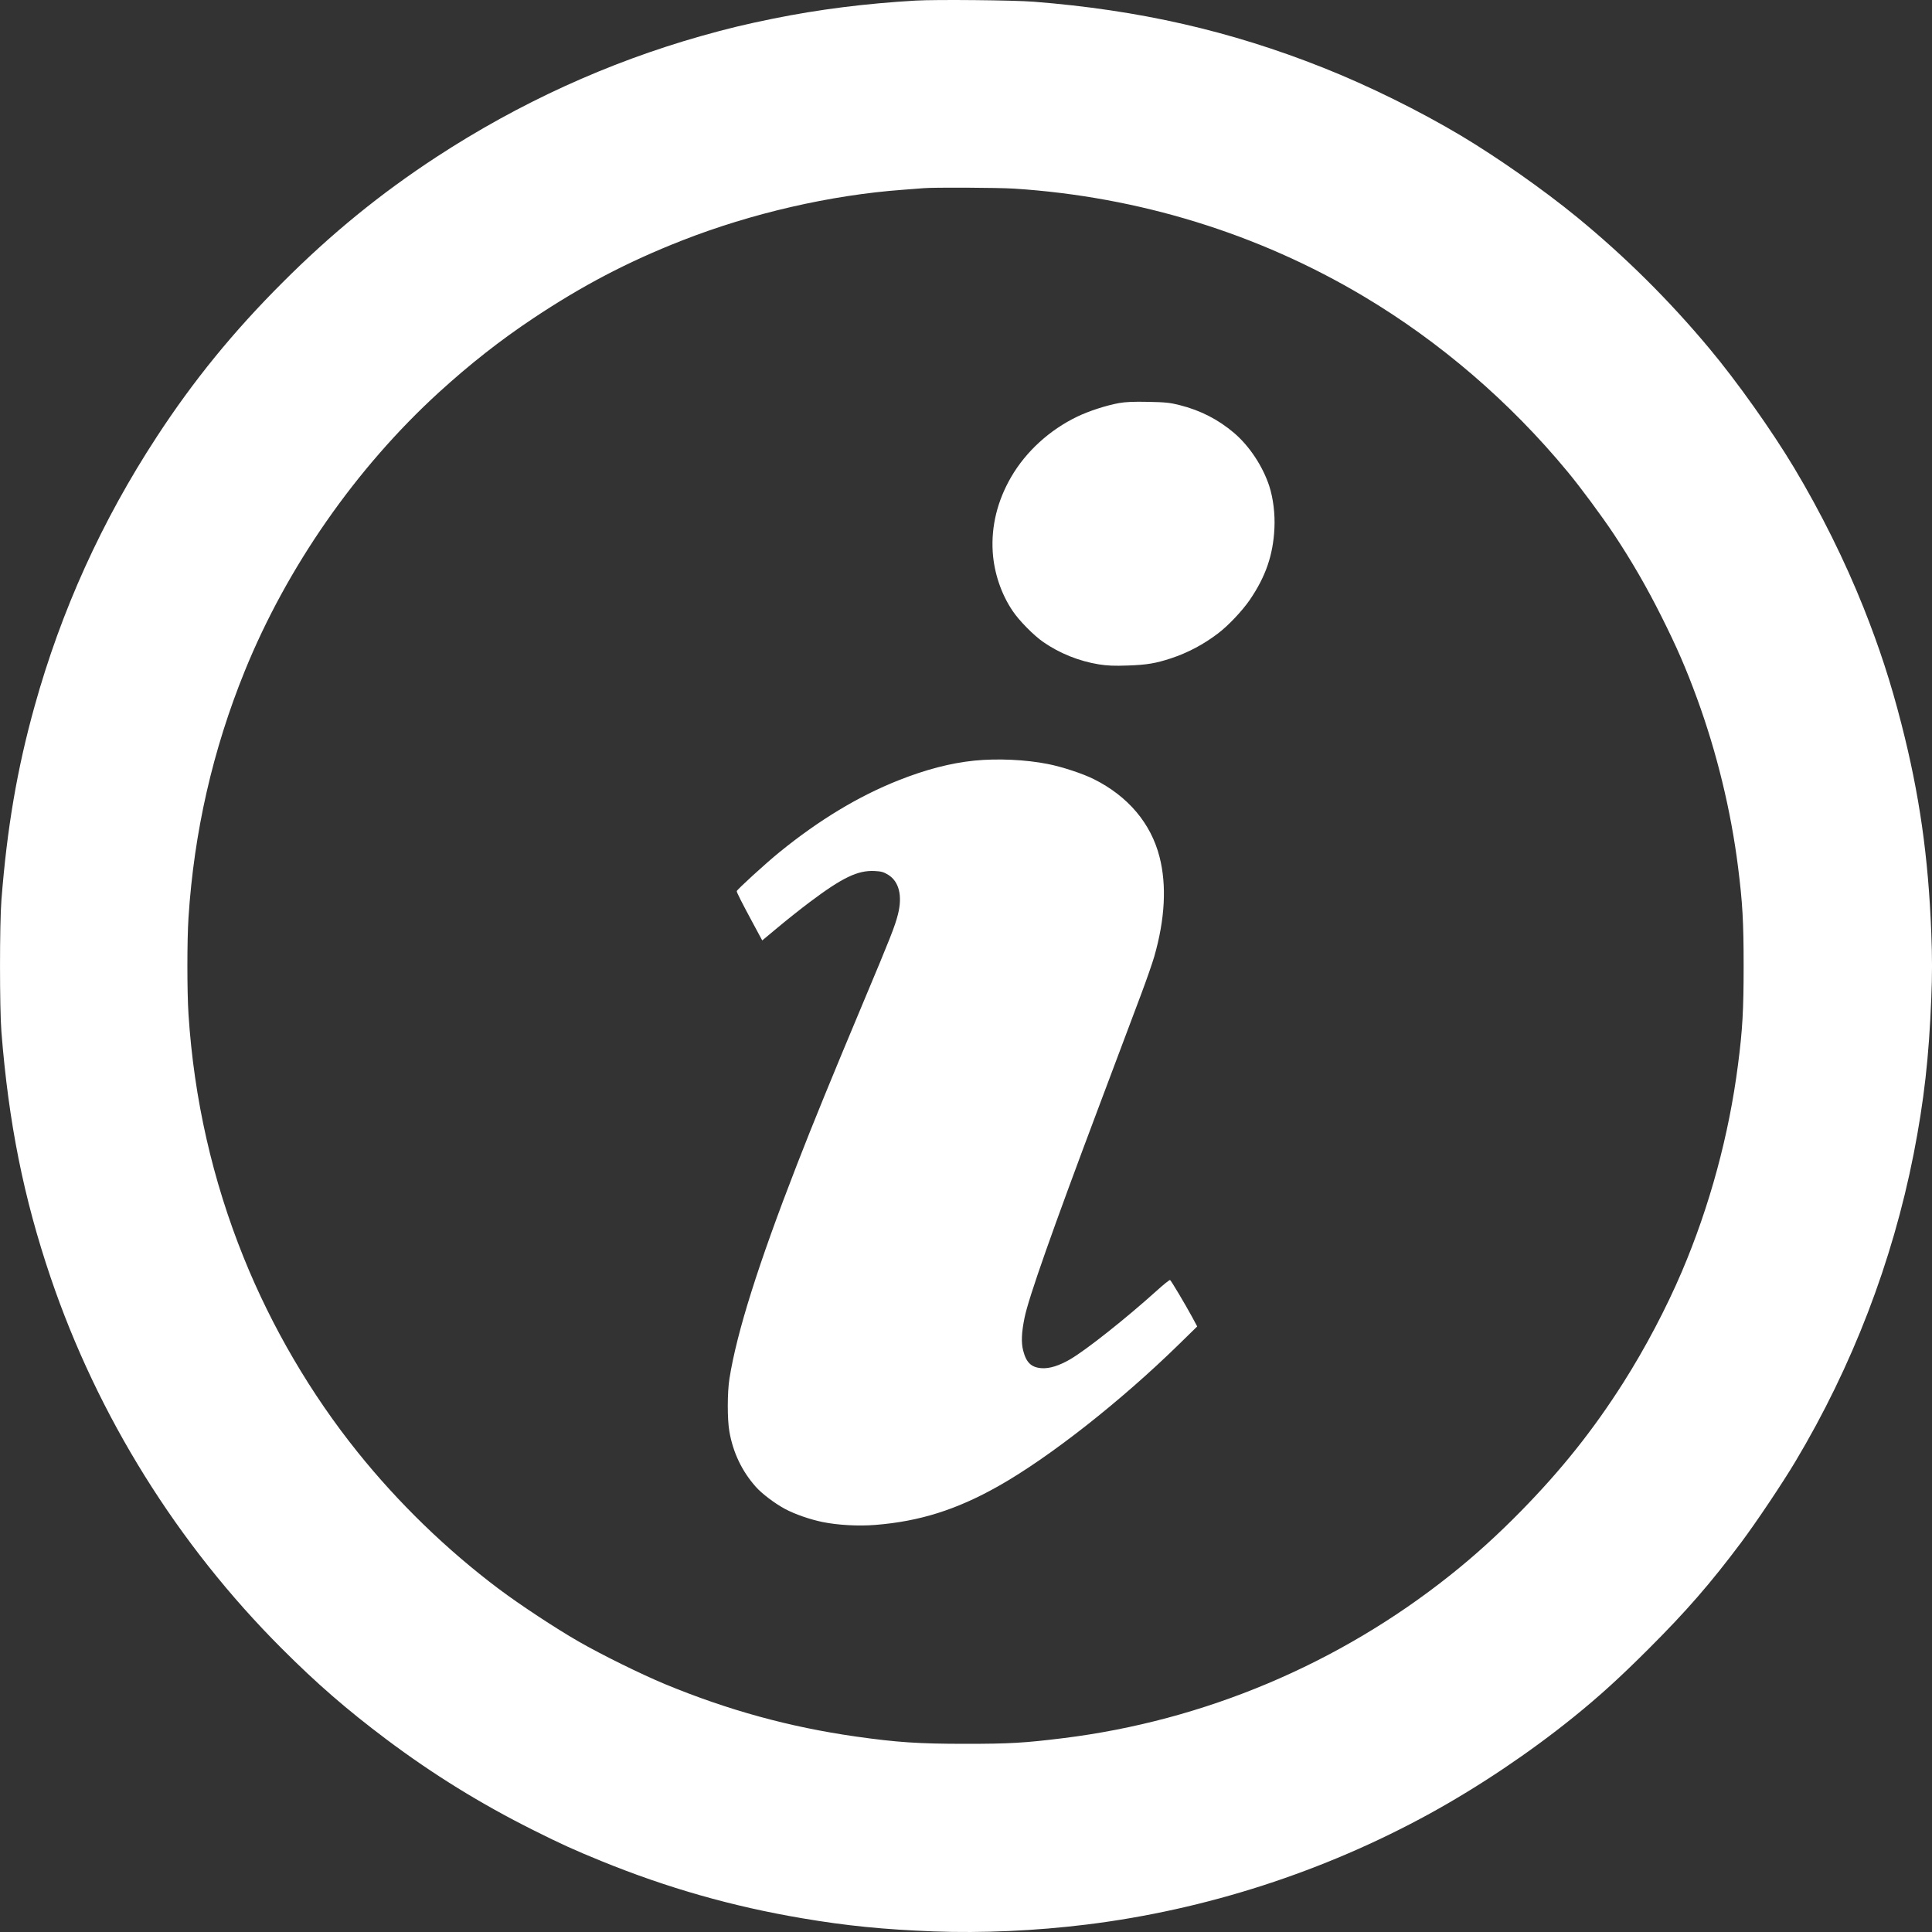<svg width="30" height="30" viewBox="0 0 30 30" fill="none" xmlns="http://www.w3.org/2000/svg">
<rect x="0" y="0" width="30" height="30" fill="#333333" stroke="none"/>
<path fill-rule="evenodd" clip-rule="evenodd" d="M14.22 0.009C13.433 0.055 12.714 0.146 12.008 0.289C11.574 0.377 11.301 0.443 10.882 0.561C9.437 0.971 8.06 1.6 6.781 2.435C5.909 3.005 5.147 3.626 4.386 4.388C3.624 5.149 3.003 5.911 2.434 6.783C1.58 8.089 0.95 9.48 0.536 10.97C0.266 11.939 0.109 12.859 0.022 13.977C-0.007 14.347 -0.007 15.656 0.022 16.022C0.133 17.431 0.367 18.599 0.785 19.833C1.516 21.989 2.756 23.98 4.378 25.601C4.921 26.144 5.382 26.544 5.995 27.005C6.721 27.55 7.462 28.009 8.289 28.422C8.699 28.628 8.931 28.733 9.334 28.897C10.361 29.316 11.374 29.604 12.458 29.787C13.146 29.904 13.722 29.961 14.501 29.991C15.246 30.019 16.083 29.982 16.876 29.884C18.728 29.655 20.556 29.064 22.201 28.162C22.967 27.741 23.753 27.213 24.434 26.663C24.834 26.34 25.158 26.045 25.601 25.602C26.188 25.016 26.558 24.59 27.037 23.951C27.272 23.637 27.678 23.031 27.879 22.694C28.762 21.217 29.386 19.591 29.715 17.919C29.876 17.095 29.953 16.417 29.989 15.499C30.004 15.131 30.004 14.87 29.989 14.486C29.943 13.299 29.805 12.331 29.525 11.241C29.358 10.589 29.184 10.057 28.937 9.435C28.645 8.705 28.274 7.957 27.859 7.264C27.516 6.691 26.969 5.92 26.543 5.411C25.918 4.662 25.233 3.983 24.49 3.374C23.975 2.952 23.262 2.451 22.689 2.108C22.042 1.722 21.255 1.333 20.548 1.052C19.107 0.479 17.686 0.155 16.055 0.027C15.742 0.002 14.539 -0.009 14.22 0.009ZM15.749 2.929C17.683 3.054 19.54 3.627 21.177 4.603C22.363 5.31 23.447 6.242 24.34 7.323C24.541 7.565 24.875 8.017 25.06 8.295C25.335 8.709 25.57 9.116 25.798 9.571C26.041 10.056 26.18 10.377 26.352 10.846C26.657 11.68 26.877 12.582 26.988 13.461C27.058 14.013 27.075 14.311 27.075 14.999C27.075 15.684 27.058 15.99 26.988 16.529C26.848 17.624 26.548 18.73 26.116 19.745C25.872 20.317 25.547 20.934 25.206 21.471C24.74 22.205 24.244 22.826 23.616 23.466C23.25 23.839 22.894 24.161 22.518 24.46C20.784 25.841 18.699 26.719 16.51 26.99C15.902 27.065 15.676 27.078 14.989 27.078C14.263 27.078 13.926 27.055 13.284 26.964C12.259 26.818 11.299 26.554 10.326 26.151C9.954 25.996 9.346 25.697 8.984 25.489C8.624 25.282 8.075 24.92 7.743 24.671C6.934 24.062 6.189 23.34 5.555 22.551C4.829 21.648 4.221 20.61 3.785 19.53C3.299 18.326 3.012 17.061 2.927 15.751C2.904 15.392 2.904 14.606 2.927 14.247C3.013 12.918 3.304 11.643 3.801 10.419C4.456 8.807 5.528 7.268 6.816 6.092C7.299 5.652 7.766 5.285 8.281 4.942C9.042 4.435 9.746 4.066 10.584 3.737C11.666 3.312 12.897 3.029 14.018 2.947C14.163 2.936 14.308 2.925 14.342 2.922C14.498 2.908 15.5 2.913 15.749 2.929ZM17.375 6.259C17.174 6.296 16.91 6.382 16.728 6.469C16.297 6.677 15.932 7.01 15.701 7.407C15.487 7.776 15.39 8.171 15.415 8.571C15.436 8.895 15.546 9.223 15.724 9.486C15.826 9.639 16.053 9.868 16.202 9.971C16.456 10.146 16.752 10.265 17.061 10.316C17.194 10.337 17.301 10.342 17.515 10.334C17.806 10.324 17.944 10.301 18.179 10.224C18.445 10.136 18.687 10.008 18.913 9.836C19.075 9.713 19.288 9.487 19.406 9.316C19.653 8.954 19.768 8.622 19.789 8.208C19.801 7.982 19.77 7.734 19.708 7.544C19.607 7.238 19.399 6.924 19.163 6.723C18.917 6.514 18.641 6.372 18.319 6.291C18.171 6.253 18.095 6.245 17.829 6.24C17.605 6.235 17.475 6.241 17.375 6.259ZM15.129 11.811C14.758 11.849 14.375 11.949 13.949 12.118C13.329 12.364 12.716 12.735 12.104 13.232C11.889 13.407 11.44 13.817 11.44 13.838C11.44 13.859 11.521 14.019 11.698 14.347L11.836 14.603L12.088 14.393C12.227 14.277 12.443 14.106 12.568 14.012C13.081 13.626 13.319 13.512 13.581 13.525C13.684 13.53 13.723 13.541 13.792 13.584C13.961 13.688 14.016 13.912 13.943 14.199C13.897 14.382 13.828 14.557 13.411 15.55C12.916 16.73 12.621 17.451 12.375 18.085C11.775 19.628 11.441 20.688 11.327 21.406C11.293 21.619 11.292 22.039 11.326 22.23C11.383 22.556 11.521 22.845 11.735 23.086C11.83 23.194 12.03 23.345 12.192 23.432C12.342 23.512 12.577 23.594 12.773 23.634C13.009 23.682 13.327 23.7 13.589 23.679C14.277 23.625 14.854 23.443 15.502 23.077C16.29 22.633 17.4 21.761 18.306 20.875L18.59 20.597L18.509 20.446C18.401 20.248 18.186 19.886 18.169 19.876C18.161 19.871 18.065 19.948 17.956 20.047C17.489 20.468 16.867 20.962 16.618 21.107C16.446 21.207 16.296 21.254 16.173 21.245C16.013 21.233 15.935 21.158 15.887 20.969C15.856 20.844 15.862 20.693 15.909 20.462C15.971 20.154 16.34 19.106 17.073 17.158C17.342 16.442 17.632 15.671 17.717 15.445C17.802 15.219 17.895 14.952 17.924 14.851C18.09 14.271 18.118 13.749 18.006 13.309C17.873 12.786 17.518 12.365 16.984 12.098C16.814 12.013 16.492 11.907 16.274 11.864C15.929 11.795 15.487 11.775 15.129 11.811Z" fill="white"/>
</svg>
